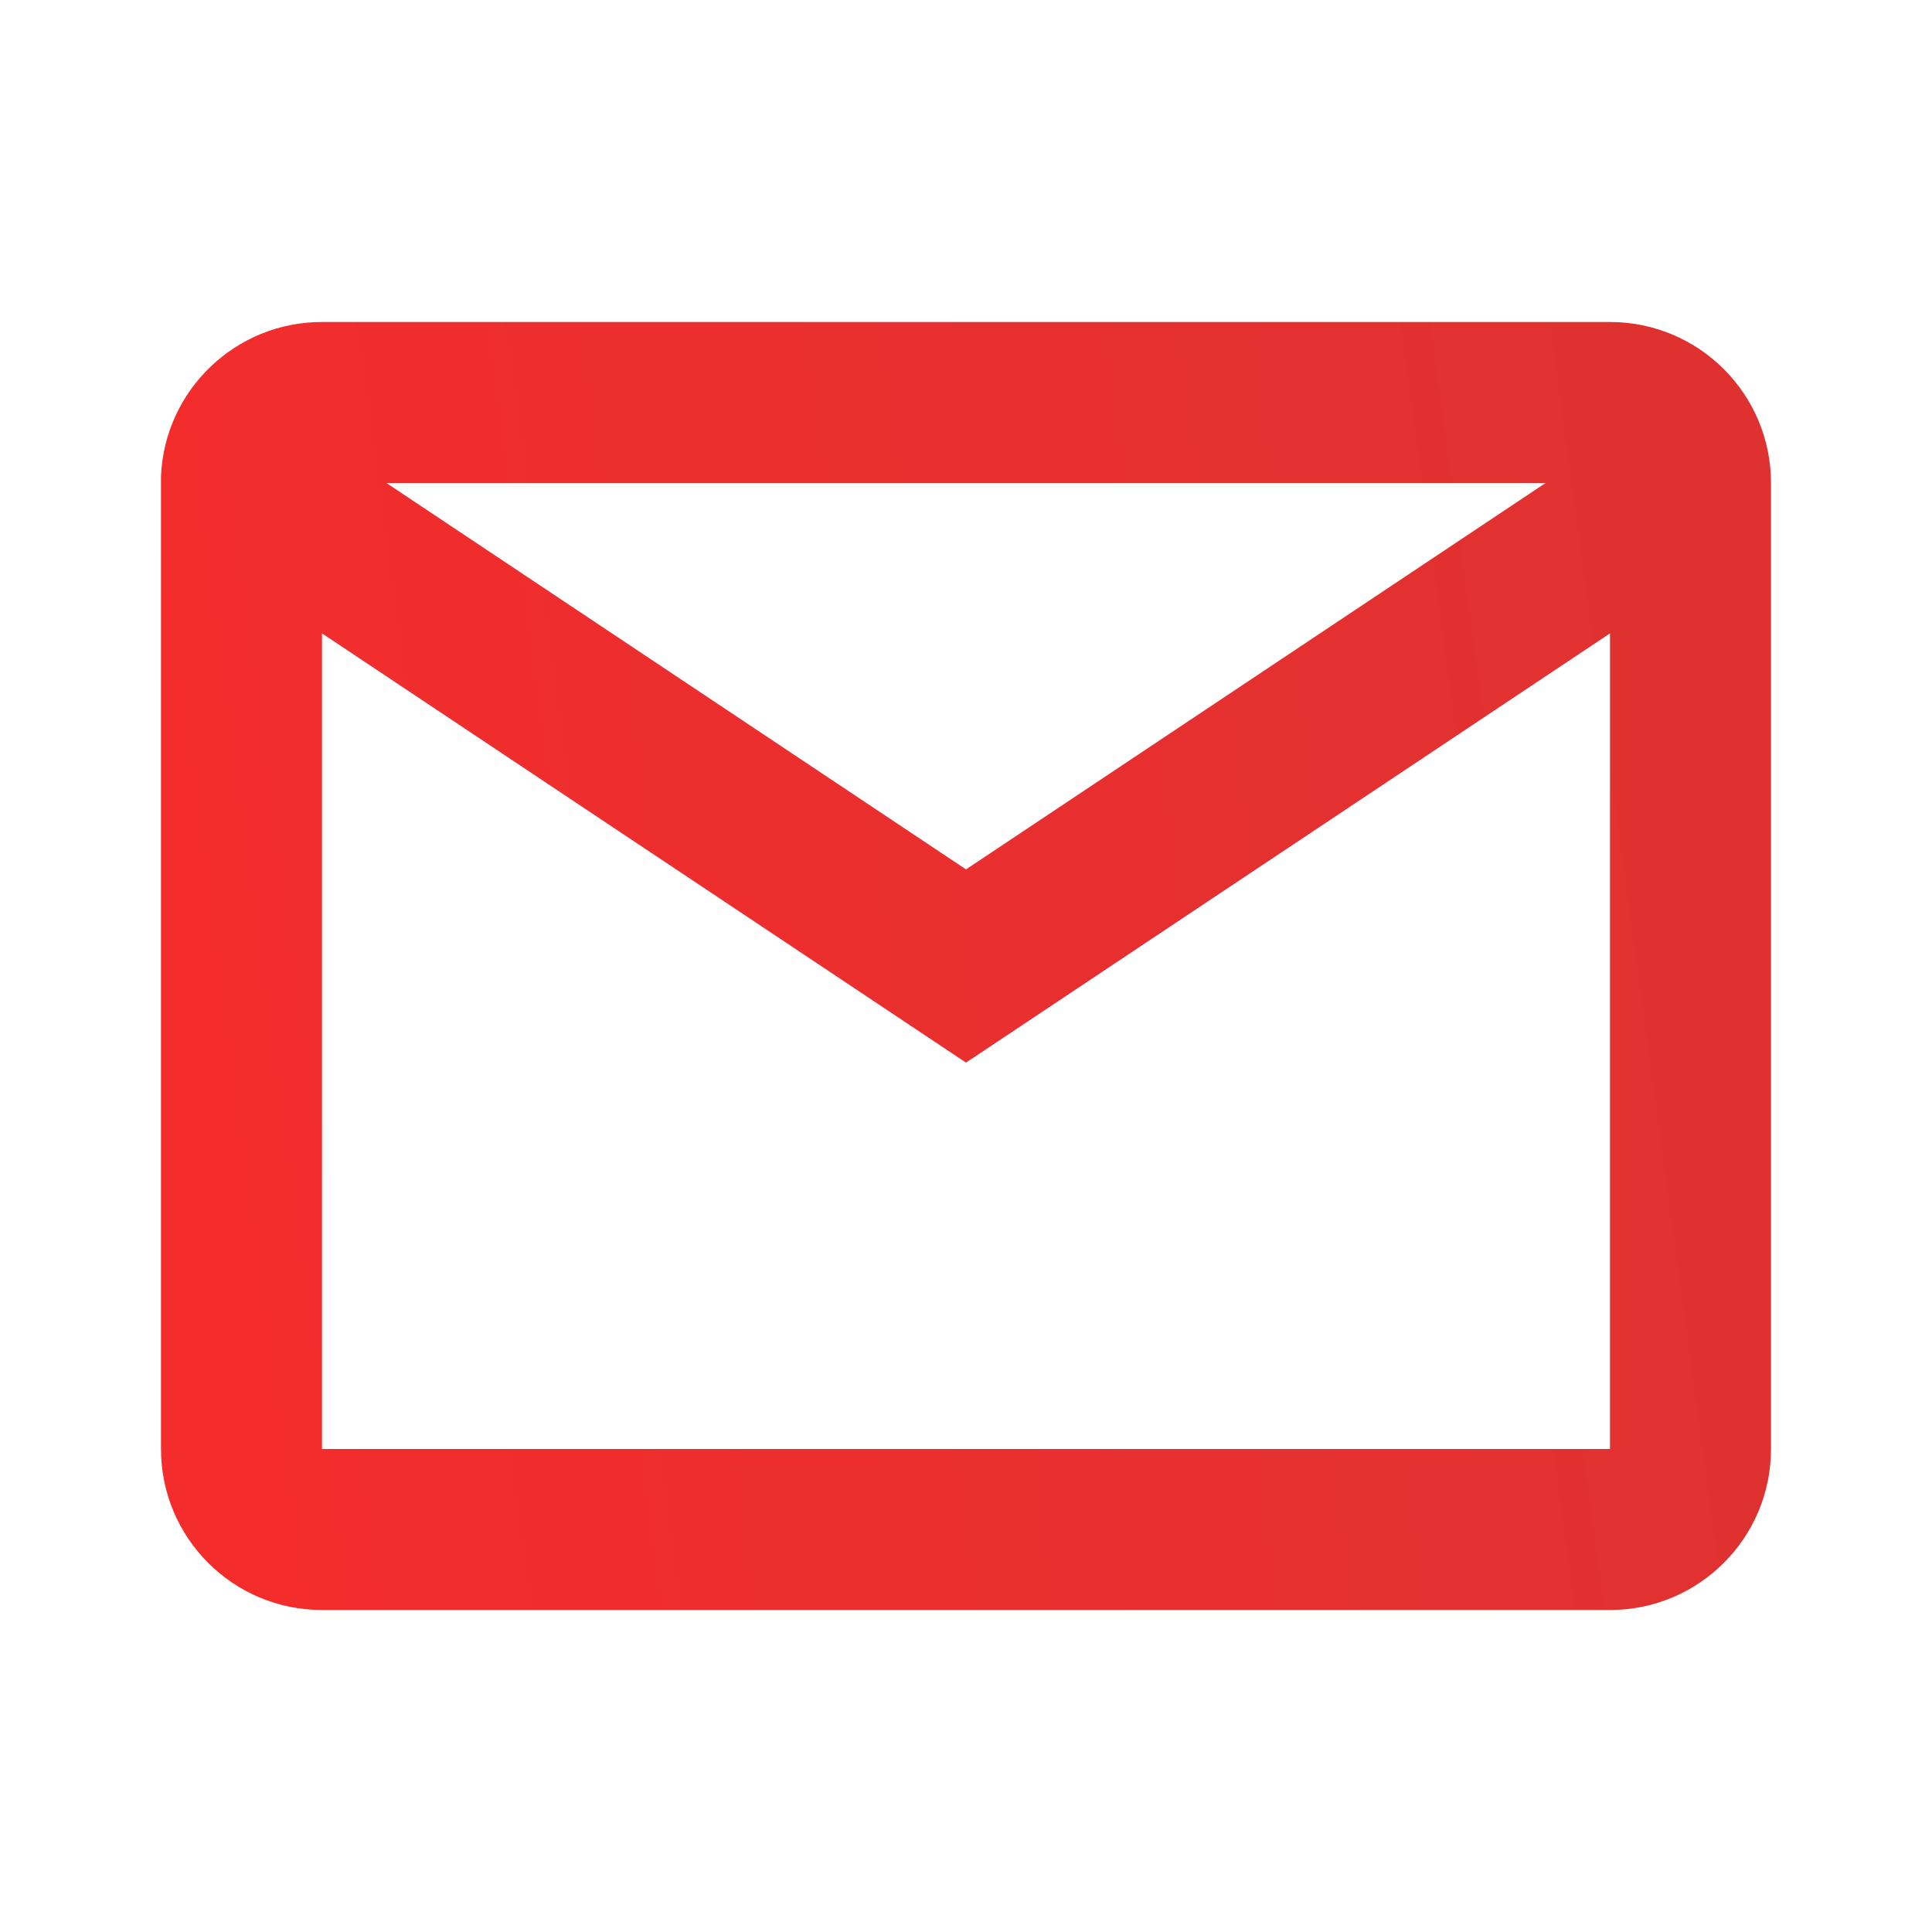 <?xml version="1.0" encoding="UTF-8"?> <svg xmlns="http://www.w3.org/2000/svg" width="24" height="24" viewBox="0 0 24 24" fill="none"> <path d="M20 20H4C2.895 20 2 19.105 2 18V5.913C2.047 4.843 2.929 3.999 4 4H20C21.105 4 22 4.895 22 6V18C22 19.105 21.105 20 20 20ZM4 7.868V18H20V7.868L12 13.2L4 7.868ZM4.8 6L12 10.8L19.2 6H4.8Z" fill="url(#paint0_linear_300_703)"></path> <defs> <linearGradient id="paint0_linear_300_703" x1="18.807" y1="-2.682" x2="-0.317" y2="-0.091" gradientUnits="userSpaceOnUse"> <stop stop-color="#E03131"></stop> <stop offset="1" stop-color="#F52C2C"></stop> </linearGradient> </defs> </svg> 